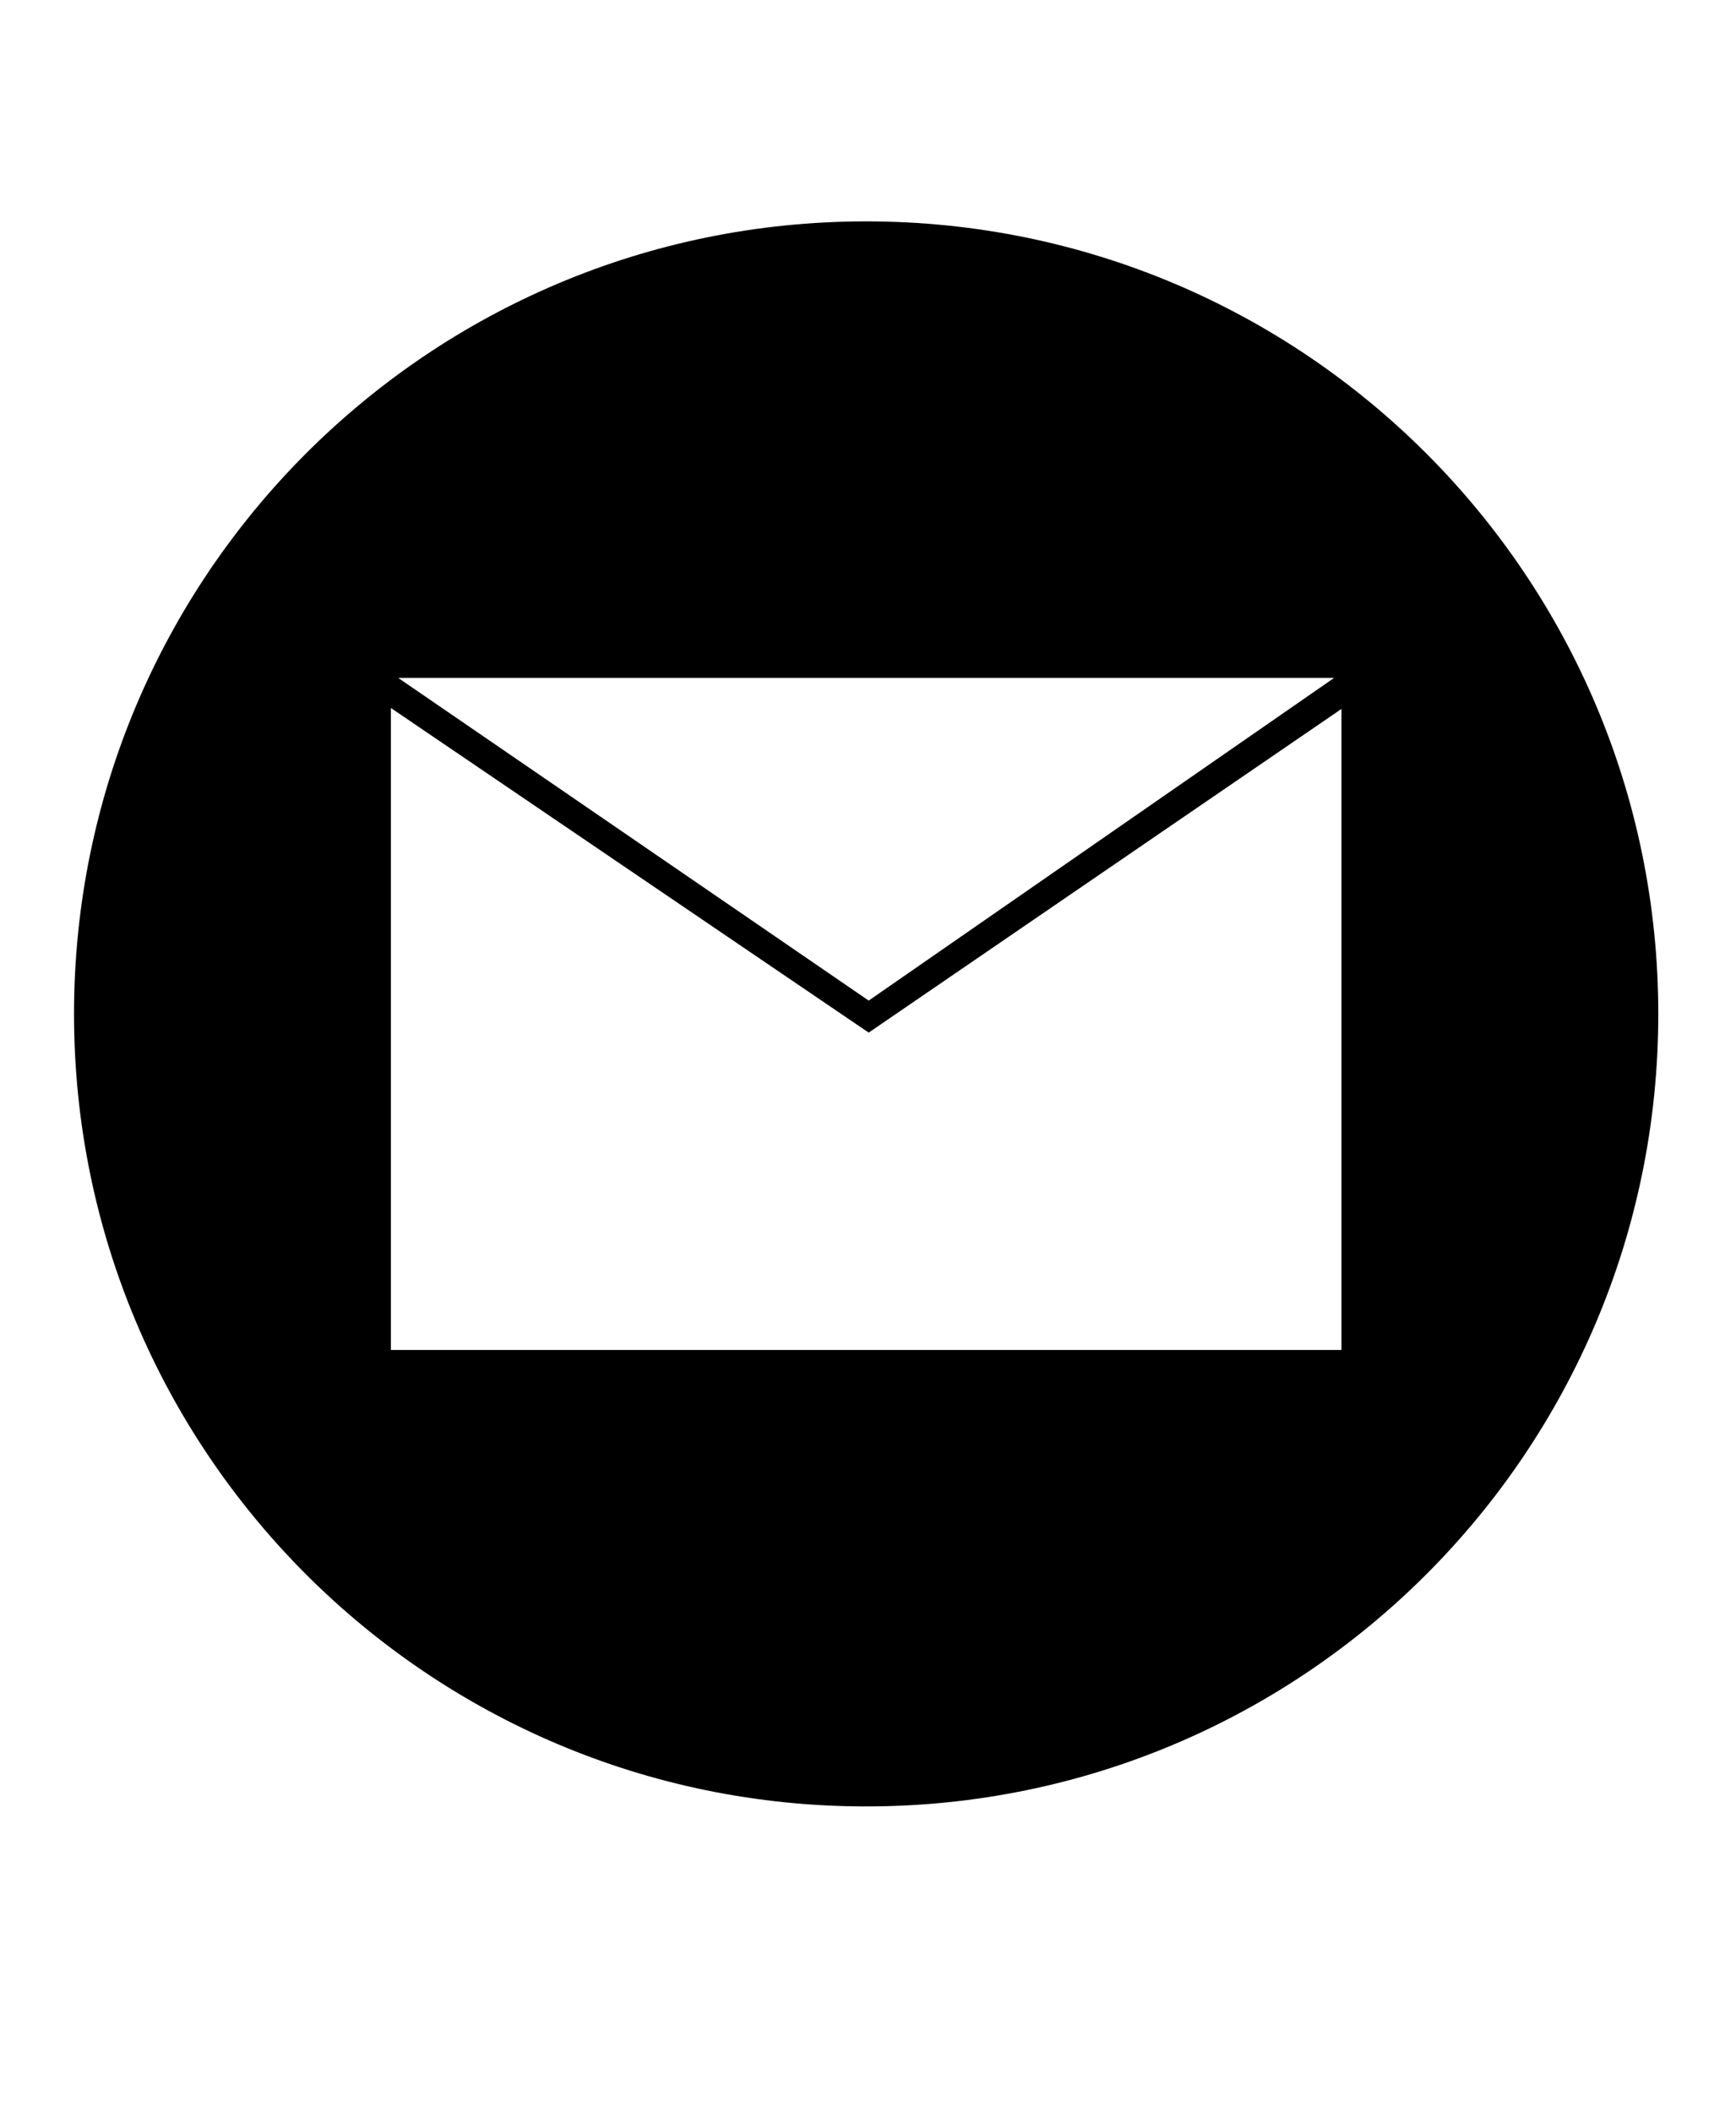 <svg xmlns="http://www.w3.org/2000/svg" xmlns:xlink="http://www.w3.org/1999/xlink" width="491" zoomAndPan="magnify" viewBox="0 0 368.25 447.75" height="597" preserveAspectRatio="xMidYMid meet" version="1.0"><defs><clipPath id="f41219e931"><path d="M 15.703 46.938 L 351.766 46.938 L 351.766 383.004 L 15.703 383.004 Z M 15.703 46.938 " clip-rule="nonzero"/></clipPath></defs><g clip-path="url(#f41219e931)"><path fill="#000000" d="M 183.734 46.938 C 90.914 46.938 15.703 122.148 15.703 214.973 C 15.703 307.793 90.914 383.004 183.734 383.004 C 276.555 383.004 351.766 307.793 351.766 214.973 C 351.766 122.148 276.555 46.938 183.734 46.938 Z M 283.008 143.727 L 184.273 212.148 L 84.461 143.727 Z M 284.555 286.219 L 82.914 286.219 L 82.914 150.109 L 184.273 218.938 L 284.555 150.312 Z M 284.555 286.219 " fill-opacity="1" fill-rule="nonzero"/></g></svg>